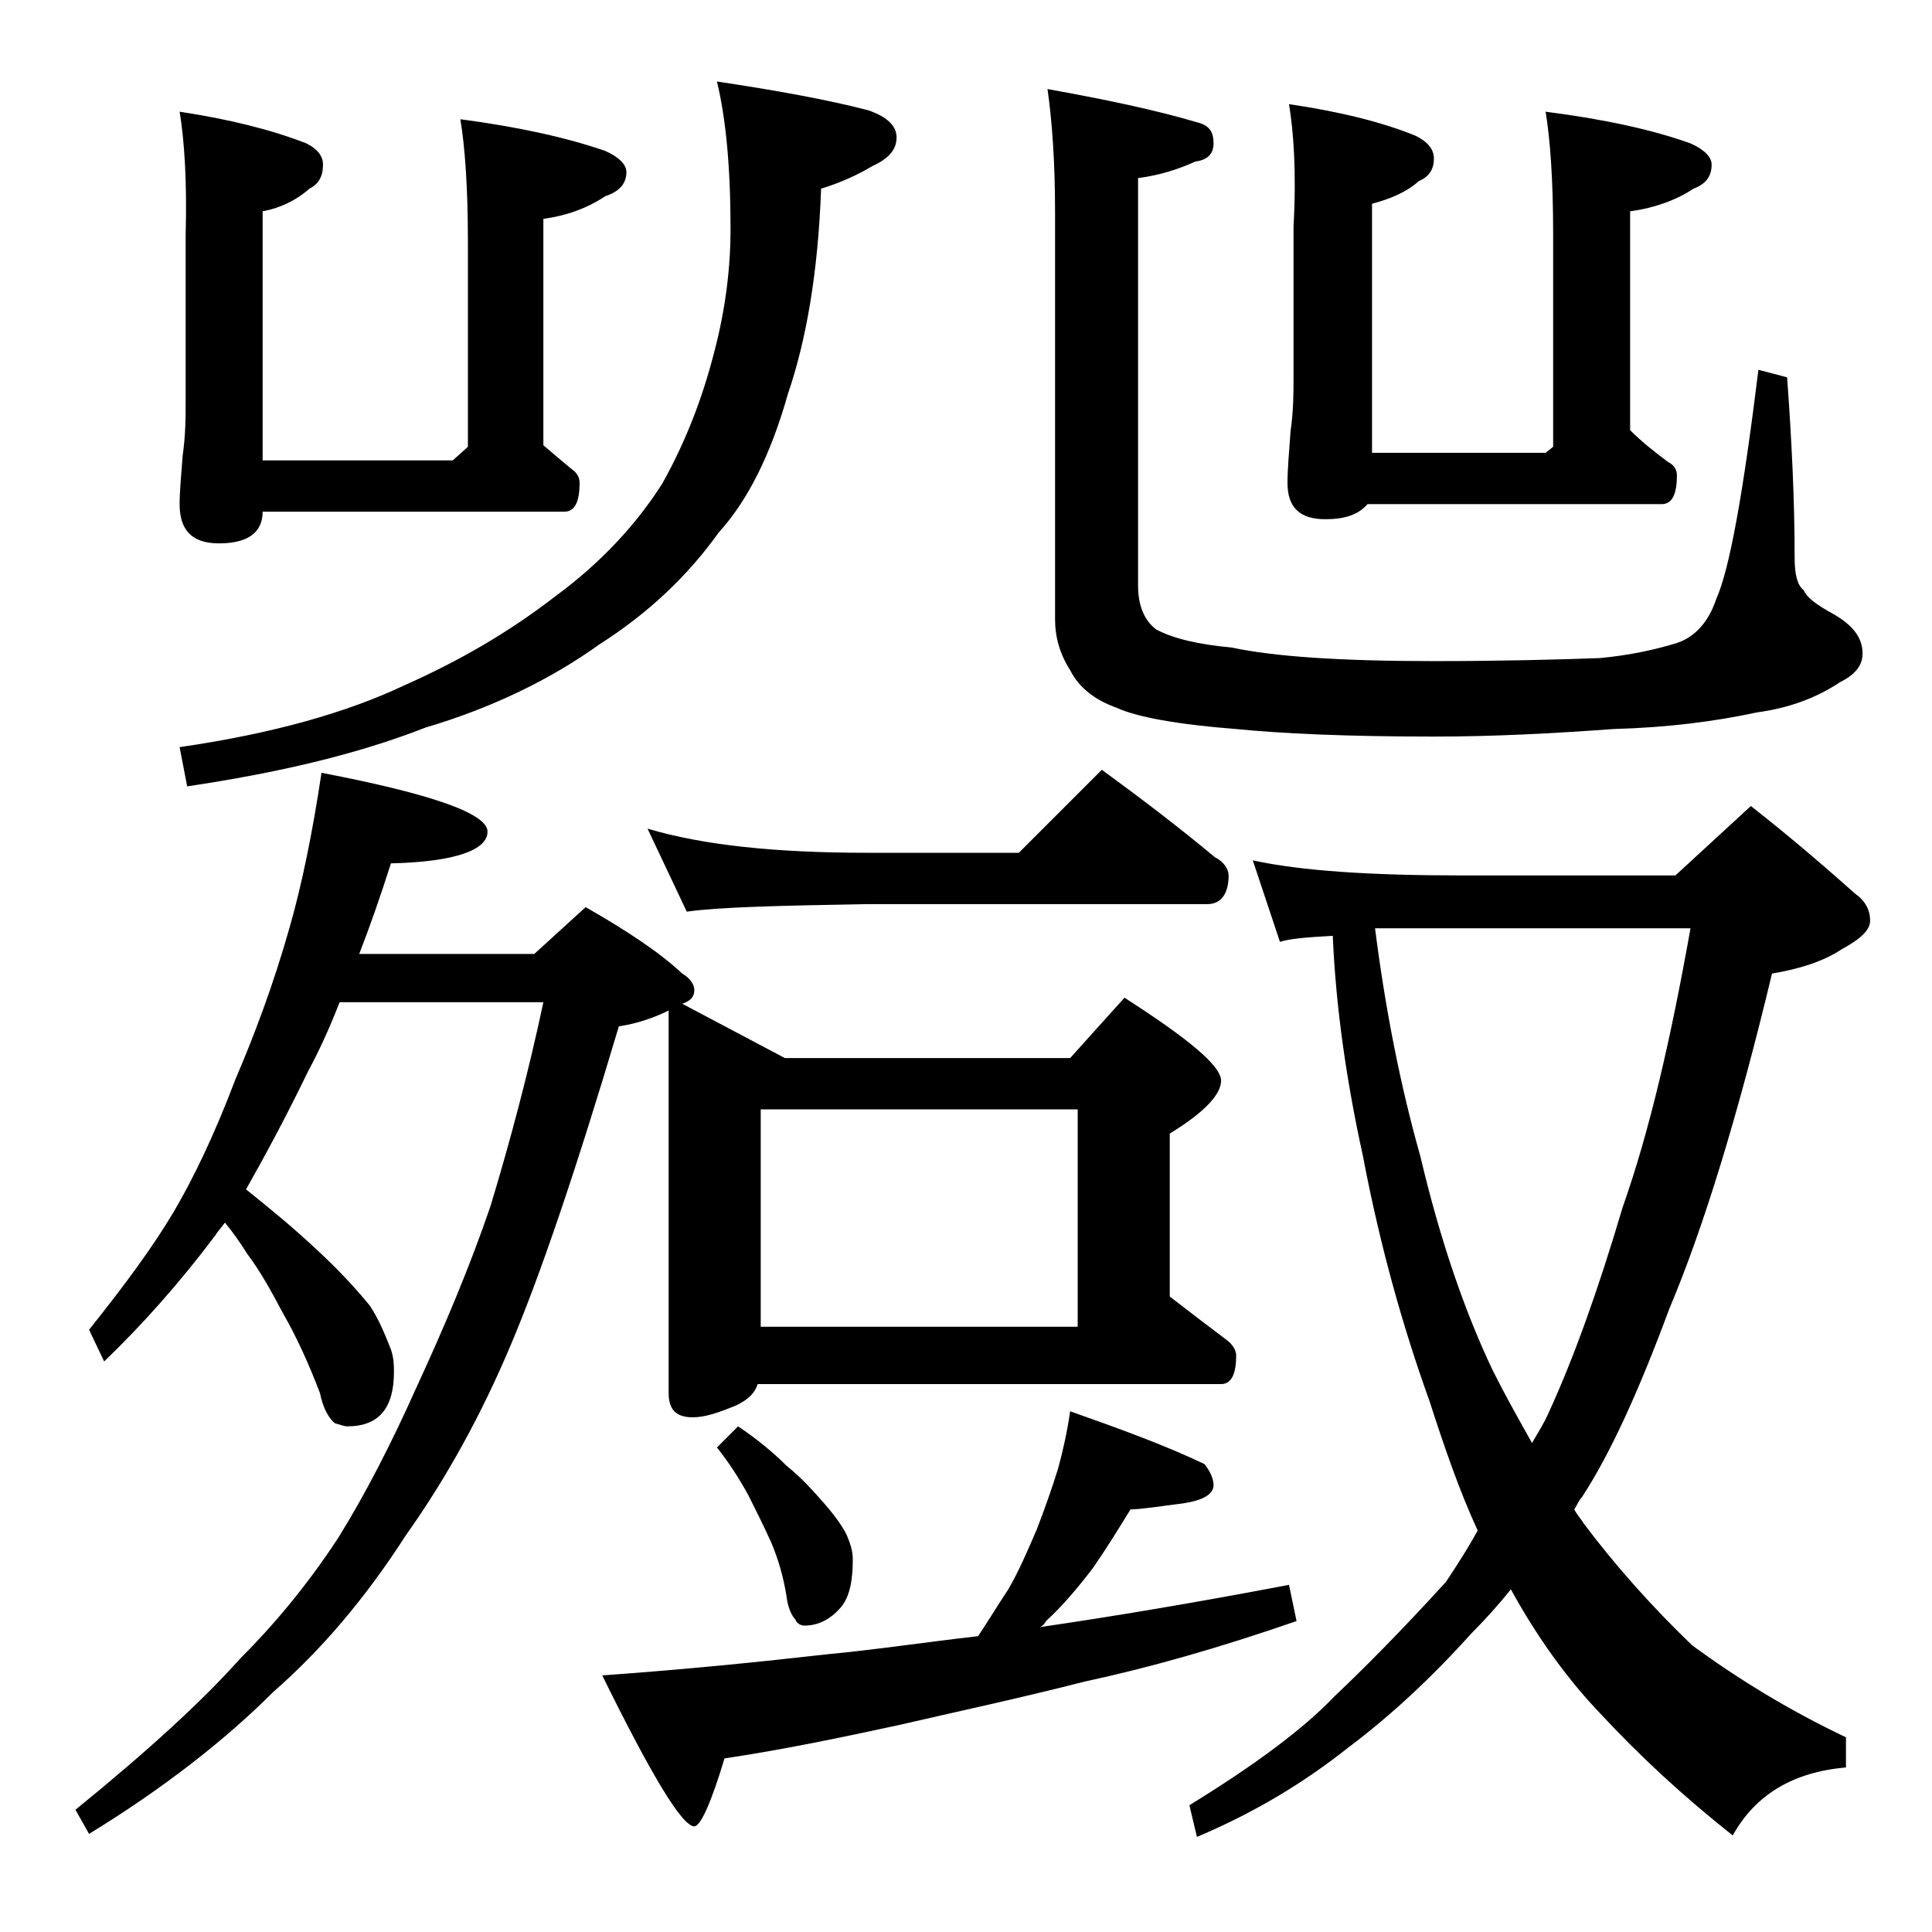 <?xml version="1.0" encoding="utf-8"?>
<!-- Generator: Adobe Illustrator 18.0.0, SVG Export Plug-In . SVG Version: 6.00 Build 0)  -->
<!DOCTYPE svg PUBLIC "-//W3C//DTD SVG 1.1//EN" "http://www.w3.org/Graphics/SVG/1.1/DTD/svg11.dtd">
<svg version="1.1" id="Layer_1" xmlns="http://www.w3.org/2000/svg" xmlns:xlink="http://www.w3.org/1999/xlink" x="0px" y="0px"
	 viewBox="0 0 128 128" enable-background="new 0 0 128 128" xml:space="preserve">
<path d="M44.4,66.9c-1,0.5-2.1,0.9-3.4,1.1c-2.8,9.4-5.2,16.5-7.2,21.2c-1.9,4.5-4.2,8.7-6.9,12.5c-2.7,4.2-5.6,7.6-8.8,10.4
	c-3.2,3.2-7.3,6.4-12.2,9.4L5,119.9c4.8-3.9,8.4-7.2,10.9-10c2.2-2.2,4.4-4.8,6.5-8c1.8-2.9,3.5-6.2,5.2-10c1.8-3.9,3.5-7.9,4.9-12
	c1.3-4.3,2.5-8.8,3.5-13.5H22.5c-0.7,1.8-1.4,3.3-2.1,4.6c-1.4,2.9-2.8,5.5-4.1,7.8c1.5,1.2,3.1,2.5,4.8,4.1
	c1.4,1.3,2.5,2.5,3.4,3.6c0.6,0.9,1,1.9,1.4,2.9c0.2,0.6,0.2,1.1,0.2,1.5c0,2.4-1,3.6-3.1,3.6c-0.2,0-0.4-0.1-0.8-0.2
	c-0.4-0.3-0.8-1-1-2c-0.8-2.1-1.6-3.8-2.4-5.2c-0.8-1.5-1.5-2.8-2.4-4c-0.5-0.8-1-1.5-1.5-2.1c-0.2,0.3-0.5,0.6-0.6,0.8
	c-2.4,3.2-4.9,6-7.4,8.4l-1-2.1c2.4-3,4.3-5.6,5.6-7.8c1.3-2.2,2.7-5.1,4.1-8.8c1.2-2.8,2.5-6.2,3.6-10.1c0.8-2.8,1.5-6.2,2.1-10.2
	c7.3,1.4,11,2.7,11,3.9c0,1.2-2.1,2-6.4,2.1c-0.7,2.2-1.4,4.2-2.1,6h11.6l3.4-3.1c2.8,1.6,4.9,3,6.4,4.4c0.5,0.3,0.8,0.7,0.8,1.1
	c0,0.4-0.2,0.7-0.8,0.9l6.8,3.6h18.9l3.6-4c4.2,2.7,6.4,4.5,6.4,5.5c0,0.9-1.1,2.1-3.4,3.5v10.8c1.3,1,2.6,2,3.8,2.9
	c0.4,0.3,0.6,0.7,0.6,1c0,1.2-0.3,1.9-1,1.9H50.2c-0.2,0.6-0.6,1-1.4,1.4c-1.2,0.5-2.1,0.8-2.9,0.8c-1.1,0-1.6-0.5-1.6-1.6V66.9z
	 M47.5,5.4c4,0.6,7.3,1.2,10,1.9c1.2,0.4,1.9,1,1.9,1.8s-0.5,1.4-1.6,1.9c-1,0.6-2.1,1.1-3.4,1.5c-0.2,5.6-1,10.1-2.2,13.6
	c-1.1,3.9-2.6,7-4.6,9.2c-2,2.8-4.6,5.3-7.9,7.4c-3.2,2.3-7.1,4.2-11.5,5.5c-4.6,1.8-9.8,3-15.8,3.9l-0.5-2.6
	c6.2-0.9,11.1-2.3,14.9-4.1c3.6-1.6,6.9-3.5,10-5.9c3-2.2,5.4-4.8,7.1-7.5c1.5-2.7,2.6-5.5,3.4-8.6c0.8-3,1.1-5.8,1.1-8.2
	C48.4,11.1,48.1,7.9,47.5,5.4z M11.9,7.4c3.3,0.5,6.1,1.2,8.4,2.1c0.8,0.4,1.1,0.9,1.1,1.4c0,0.8-0.3,1.3-0.9,1.6
	c-0.9,0.8-2,1.3-3.1,1.5v16.5H30l1-0.9V16c0-3.6-0.2-6.3-0.5-8.1c3.8,0.5,7,1.2,9.6,2.1c0.9,0.4,1.4,0.9,1.4,1.4
	c0,0.8-0.5,1.3-1.4,1.6c-1.2,0.8-2.6,1.3-4.1,1.5v15c0.7,0.6,1.3,1.1,1.9,1.6c0.3,0.2,0.5,0.5,0.5,0.9c0,1.2-0.3,1.9-1,1.9h-20
	c0,1.4-1,2.1-2.9,2.1c-1.8,0-2.6-0.9-2.6-2.6c0-0.8,0.1-1.9,0.2-3.2c0.2-1.4,0.2-2.6,0.2-3.6v-11C12.4,11.9,12.2,9.2,11.9,7.4z
	 M70.9,93.5c3.4,1.2,6.4,2.3,8.9,3.5c0.4,0.5,0.6,1,0.6,1.4c0,0.6-0.7,1-2,1.2c-1.6,0.2-2.8,0.4-3.5,0.4c-0.8,1.3-1.6,2.6-2.5,3.9
	c-1,1.3-2,2.5-3.1,3.5c-0.1,0.2-0.2,0.3-0.4,0.4c4.8-0.7,10.2-1.6,16.5-2.8l0.5,2.4c-5.2,1.8-9.8,3.1-14,4c-4.3,1.1-8.5,2-12.4,2.9
	c-3.7,0.8-7.5,1.6-11.5,2.2c-0.9,3-1.6,4.5-2,4.5c-0.8,0-2.8-3.3-6.1-10c5.6-0.4,10.5-0.9,14.9-1.4c3.2-0.3,6.5-0.8,10-1.2
	c0.8-1.2,1.4-2.2,2-3.1c0.7-1.2,1.3-2.6,1.9-4c0.5-1.3,1-2.7,1.4-4C70.4,96.2,70.7,94.9,70.9,93.5z M42.9,54.9
	c3.7,1.1,8.5,1.6,14.6,1.6h10L73,51c2.6,1.9,5.1,3.8,7.5,5.8c0.6,0.3,0.9,0.8,0.9,1.2c0,1.2-0.5,1.9-1.4,1.9H57.5
	c-5.9,0.1-9.9,0.2-12,0.5L42.9,54.9z M48.9,94.5c1.2,0.8,2.3,1.7,3.2,2.6c1,0.8,1.8,1.7,2.5,2.5c0.7,0.8,1.2,1.5,1.5,2.1
	c0.2,0.5,0.4,1,0.4,1.6c0,1.4-0.2,2.5-0.8,3.2c-0.7,0.8-1.5,1.2-2.4,1.2c-0.2,0-0.5-0.1-0.6-0.4c-0.2-0.2-0.5-0.7-0.6-1.6
	c-0.2-1.2-0.5-2.3-1-3.5c-0.5-1.1-1-2.1-1.5-3.1c-0.6-1.1-1.3-2.2-2.1-3.2L48.9,94.5z M50.4,87.9h21V73.5h-21V87.9z M69.4,5.9
	c3.9,0.7,7.2,1.4,9.9,2.2c0.8,0.2,1.1,0.6,1.1,1.4c0,0.7-0.4,1.1-1.2,1.2c-1.1,0.5-2.3,0.9-3.8,1.1v27c0,1.3,0.4,2.3,1.2,2.9
	c1.1,0.6,2.8,1,5,1.2c2.8,0.6,7.2,0.9,13.4,0.9c4.5,0,8.2-0.1,11-0.2c2.1-0.2,3.8-0.6,5.1-1c1.2-0.4,2.1-1.4,2.6-2.9
	c0.9-2,1.8-7.1,2.8-15.2l1.9,0.5c0.3,4.1,0.5,8.1,0.5,12c0,1.1,0.2,1.8,0.6,2.1c0.2,0.5,0.9,1,2,1.6c1.2,0.7,1.9,1.5,1.9,2.6
	c0,0.8-0.5,1.4-1.5,1.9c-1.5,1-3.3,1.7-5.5,2c-2.8,0.6-5.9,1-9.5,1.1c-4.1,0.3-8,0.5-11.9,0.5c-5.8,0-10.1-0.2-13.1-0.5
	C78,48,75.3,47.5,74,46.9c-1.4-0.5-2.5-1.3-3.1-2.5c-0.7-1.1-1-2.2-1-3.4V14C69.9,10.7,69.7,8,69.4,5.9z M83,57
	c3.2,0.7,7.8,1,13.9,1H111l5-4.6c2.8,2.2,5.1,4.2,6.9,5.8c0.7,0.5,1,1.1,1,1.8c0,0.6-0.6,1.2-1.9,1.9c-1.2,0.8-2.8,1.3-4.6,1.6
	c-2.3,9.6-4.6,17-6.8,22.2c-2,5.4-3.9,9.6-5.8,12.5c-0.2,0.2-0.3,0.5-0.5,0.8c0.2,0.4,0.5,0.7,0.6,0.9c2.1,2.8,4.5,5.5,7.2,8.1
	c3,2.2,6.4,4.3,10.2,6.1v2c-3.5,0.3-6,1.8-7.5,4.5c-3.3-2.6-6.2-5.3-8.8-8.1c-2.2-2.3-4.2-5.1-5.9-8.2c-0.8,1-1.7,2-2.6,2.9
	c-2.7,3-5.4,5.5-8.2,7.6c-2.9,2.3-6.2,4.3-10,5.9l-0.5-2.1c4.4-2.7,7.6-5.1,9.6-7.2c1.9-1.8,4.4-4.3,7.4-7.6
	c0.8-1.2,1.5-2.3,2.1-3.4c-1.2-2.6-2.2-5.5-3.2-8.6c-1.8-5-3.3-10.4-4.4-16.2c-1.1-5-1.8-9.9-2-14.6c-1.8,0.1-2.9,0.2-3.5,0.4L83,57
	z M85.4,6.9c3.4,0.5,6.2,1.2,8.4,2.1c0.8,0.4,1.2,0.9,1.2,1.5c0,0.7-0.3,1.2-1,1.5c-0.9,0.8-2,1.2-3.1,1.5V30h11.5l0.5-0.4V15.5
	c0-3.6-0.2-6.3-0.5-8.1c3.9,0.5,7.1,1.2,9.6,2.1c0.9,0.4,1.4,0.9,1.4,1.4c0,0.8-0.4,1.3-1.2,1.6c-1.2,0.8-2.7,1.3-4.2,1.5v14.5
	c0.8,0.8,1.7,1.5,2.5,2.1c0.4,0.2,0.6,0.5,0.6,0.9c0,1.2-0.3,1.9-1,1.9H90.6c-0.6,0.7-1.5,1-2.8,1c-1.7,0-2.5-0.8-2.5-2.4
	c0-0.9,0.1-2,0.2-3.4c0.2-1.4,0.2-2.6,0.2-3.6V15C85.9,11.4,85.7,8.7,85.4,6.9z M91.1,61.5c0.7,5.5,1.7,10.5,3,15.1
	c1.3,5.5,2.9,10.2,4.8,14.2c0.8,1.6,1.7,3.2,2.6,4.8c0.4-0.7,0.8-1.3,1.1-2c1.7-3.7,3.3-8.2,4.9-13.6c1.8-5.1,3.2-11.2,4.5-18.5
	H91.1z"/>
</svg>
